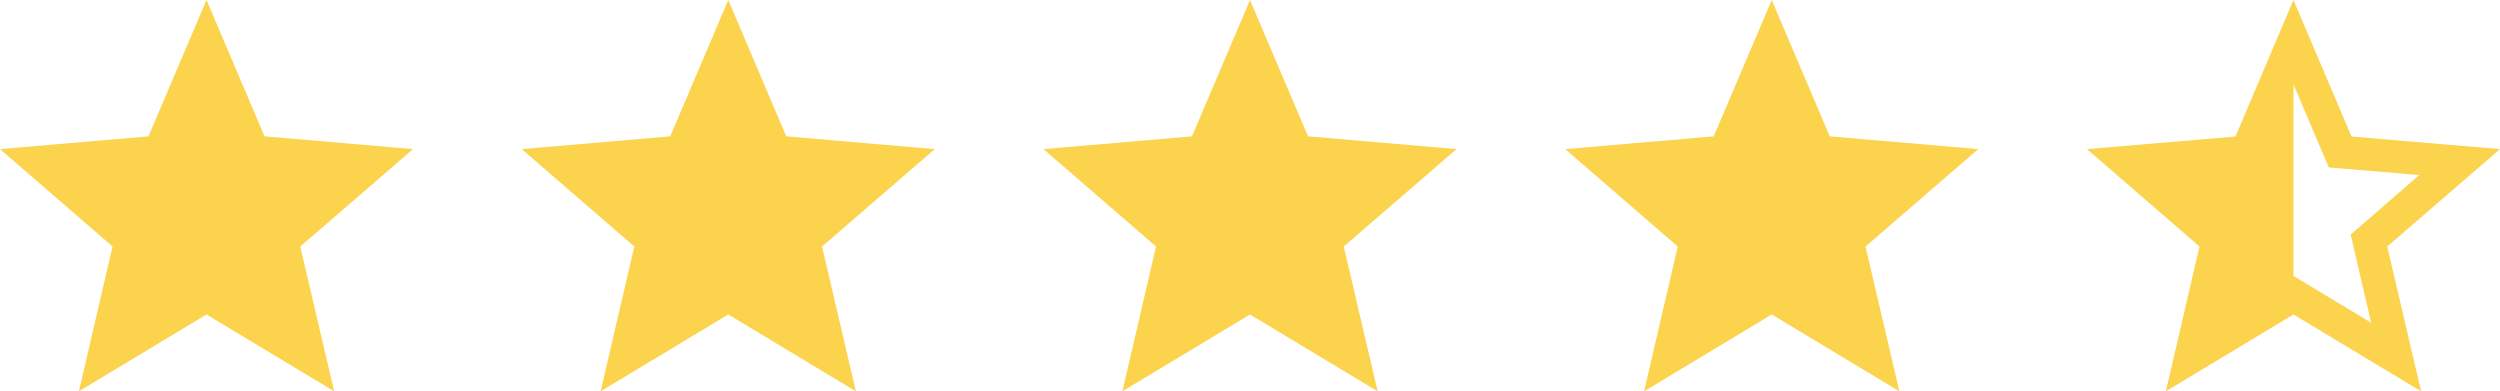 <svg width="115" height="18" viewBox="0 0 115 18" fill="none" xmlns="http://www.w3.org/2000/svg">
<path d="M9.5 14.466L15.371 18L13.813 11.34L19 6.859L12.169 6.272L9.5 0L6.83 6.272L0 6.859L5.178 11.34L3.629 18L9.5 14.466Z" fill="#FCD34D"/>
<path d="M33.5 14.466L39.371 18L37.813 11.34L43 6.859L36.169 6.272L33.5 0L30.831 6.272L24 6.859L29.177 11.34L27.629 18L33.5 14.466Z" fill="#FCD34D"/>
<path d="M57.5 14.466L63.371 18L61.813 11.34L67 6.859L60.169 6.272L57.5 0L54.831 6.272L48 6.859L53.178 11.34L51.629 18L57.5 14.466Z" fill="#FCD34D"/>
<path d="M81.5 14.466L87.371 18L85.813 11.34L91 6.859L84.169 6.272L81.5 0L78.831 6.272L72 6.859L77.177 11.34L75.629 18L81.5 14.466Z" fill="#FCD34D"/>
<path d="M105.5 12.695V3.884L107.125 7.702L111.285 8.053L108.132 10.79L109.072 14.845L105.5 12.695ZM115 6.859L108.17 6.281L105.5 0L102.83 6.281L96 6.859L101.177 11.34L99.629 18L105.5 14.466L111.371 18L109.813 11.34L115 6.859Z" fill="#FCD34D"/>
</svg>
